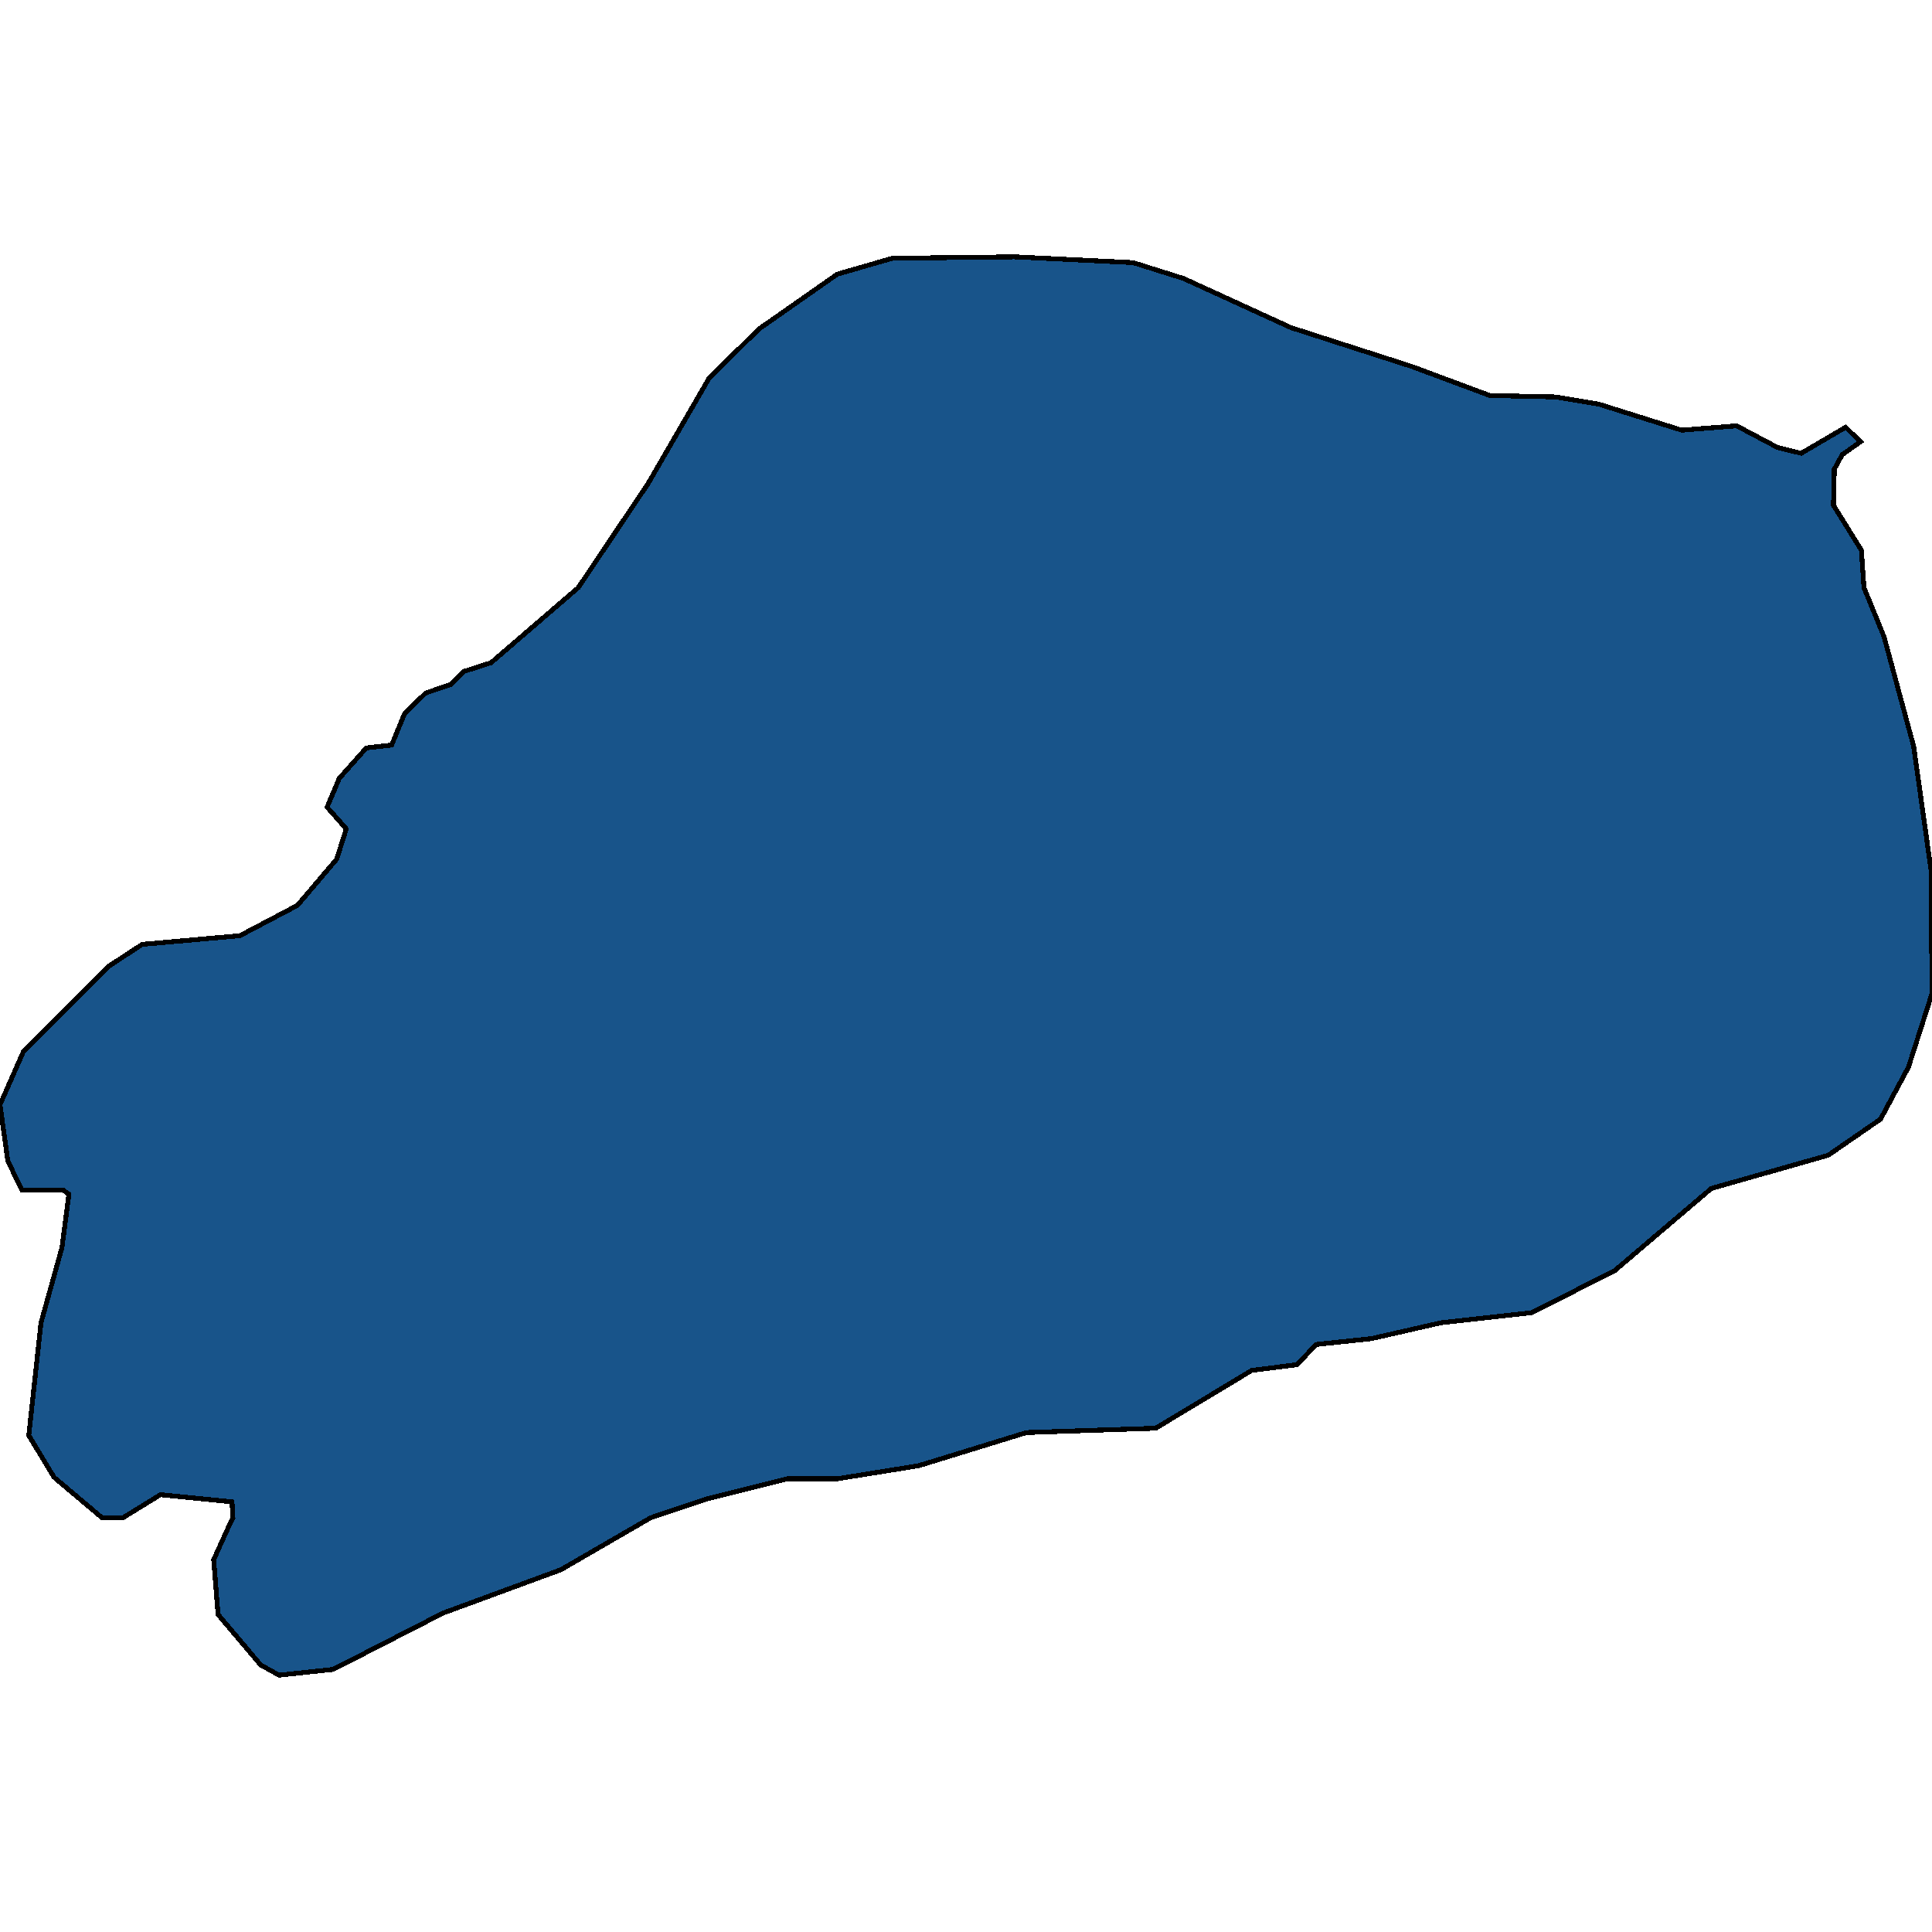 <svg xmlns="http://www.w3.org/2000/svg" width="400" height="400"><path style="stroke: black; fill: #18548a; shape-rendering: crispEdges; stroke-width: 1px;" d="M331.016,83.678L348.172,89.061L359.549,88.164L368.036,92.65L372.912,93.846L382.122,88.463L385.192,91.454L381.4,94.146L379.774,97.136L379.594,104.613L385.372,113.883L385.914,121.659L390.068,131.826L396.208,154.554L399.819,180.272L400,205.69L395.124,220.941L389.345,231.706L378.51,239.181L354.312,246.059L334.266,263.103L317.111,271.775L298.33,273.868L283.883,277.157L272.506,278.353L268.533,282.539L259.142,283.735L239.278,295.696L212.551,296.593L190.158,303.47L173.363,306.161L163.07,306.161L146.275,310.348L134.718,314.235L116.117,324.999L91.738,333.969L68.984,345.63L57.788,346.826L53.995,344.733L45.147,334.268L44.244,322.906L47.494,315.73L48.217,314.235L48.036,310.946L33.228,309.451L25.463,314.235L21.129,314.235L11.196,305.862L5.959,297.191L8.488,273.868L12.822,258.319L14.266,247.255L13.002,246.358L4.515,246.358L1.625,240.377L0,228.715L4.876,217.651L22.573,200.008L29.436,195.523L49.661,193.729L61.58,187.449L69.707,177.88L71.693,171.6L67.72,167.114L70.248,161.133L75.847,154.853L81.084,154.255L83.792,147.676L88.126,143.489L93.363,141.695L96.072,139.004L101.67,137.209L119.729,121.659L134.176,100.127L146.817,78.295L157.111,68.127L173.363,56.763L184.74,53.473L210.023,53.174L234.582,54.37L245.056,57.66L267.269,67.828L292.37,75.903L308.442,81.884L321.986,82.183Z"></path></svg>